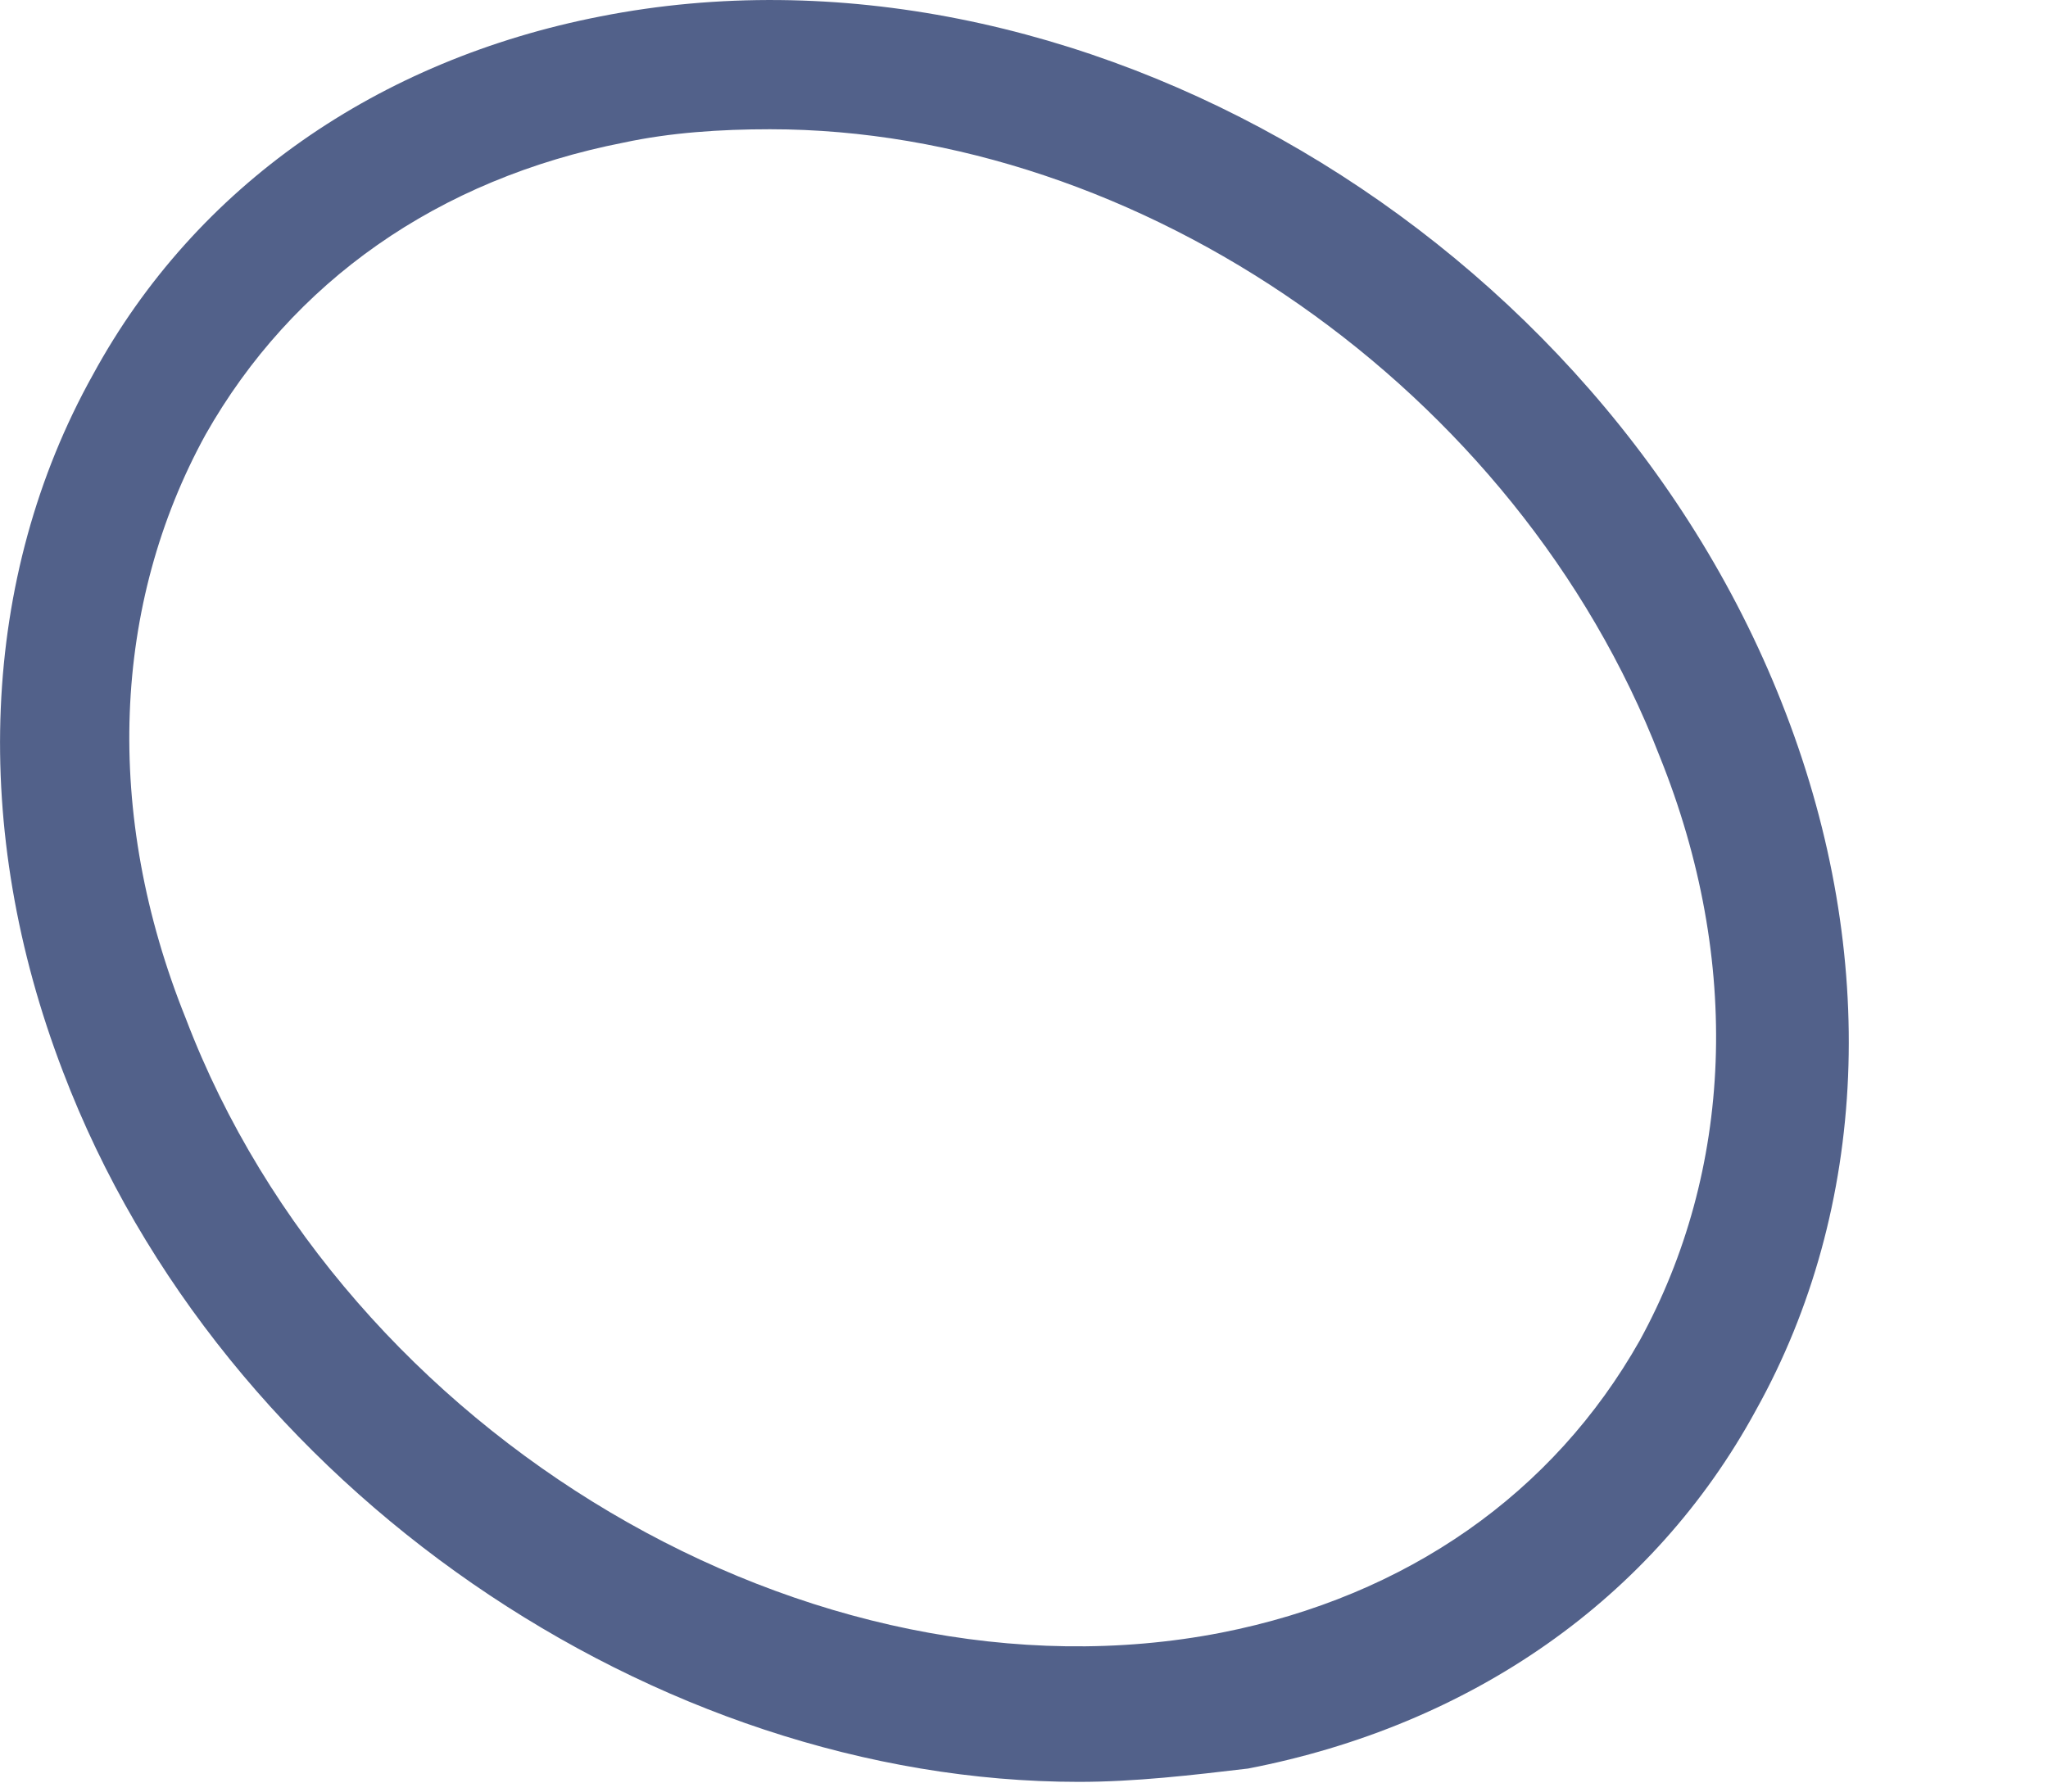 <?xml version="1.0" encoding="utf-8"?>
<svg xmlns="http://www.w3.org/2000/svg" fill="none" height="100%" overflow="visible" preserveAspectRatio="none" style="display: block;" viewBox="0 0 8 7" width="100%">
<path d="M4.214 6.962C2.567 6.962 0.868 5.821 0.246 4.187C-0.117 3.241 -0.078 2.255 0.363 1.464C0.765 0.725 1.478 0.233 2.346 0.064C4.188 -0.299 6.262 0.92 6.976 2.787C7.339 3.733 7.3 4.719 6.859 5.51C6.457 6.249 5.744 6.742 4.875 6.91C4.655 6.936 4.434 6.962 4.214 6.962ZM3.008 0.505C2.813 0.505 2.619 0.518 2.437 0.557C1.711 0.699 1.141 1.101 0.803 1.698C0.44 2.359 0.402 3.176 0.726 3.98C1.348 5.614 3.176 6.69 4.771 6.379C5.497 6.236 6.068 5.834 6.405 5.238C6.768 4.576 6.807 3.759 6.483 2.955C5.925 1.516 4.447 0.505 3.008 0.505Z" fill="#52618A" id="Vector"/>
</svg>